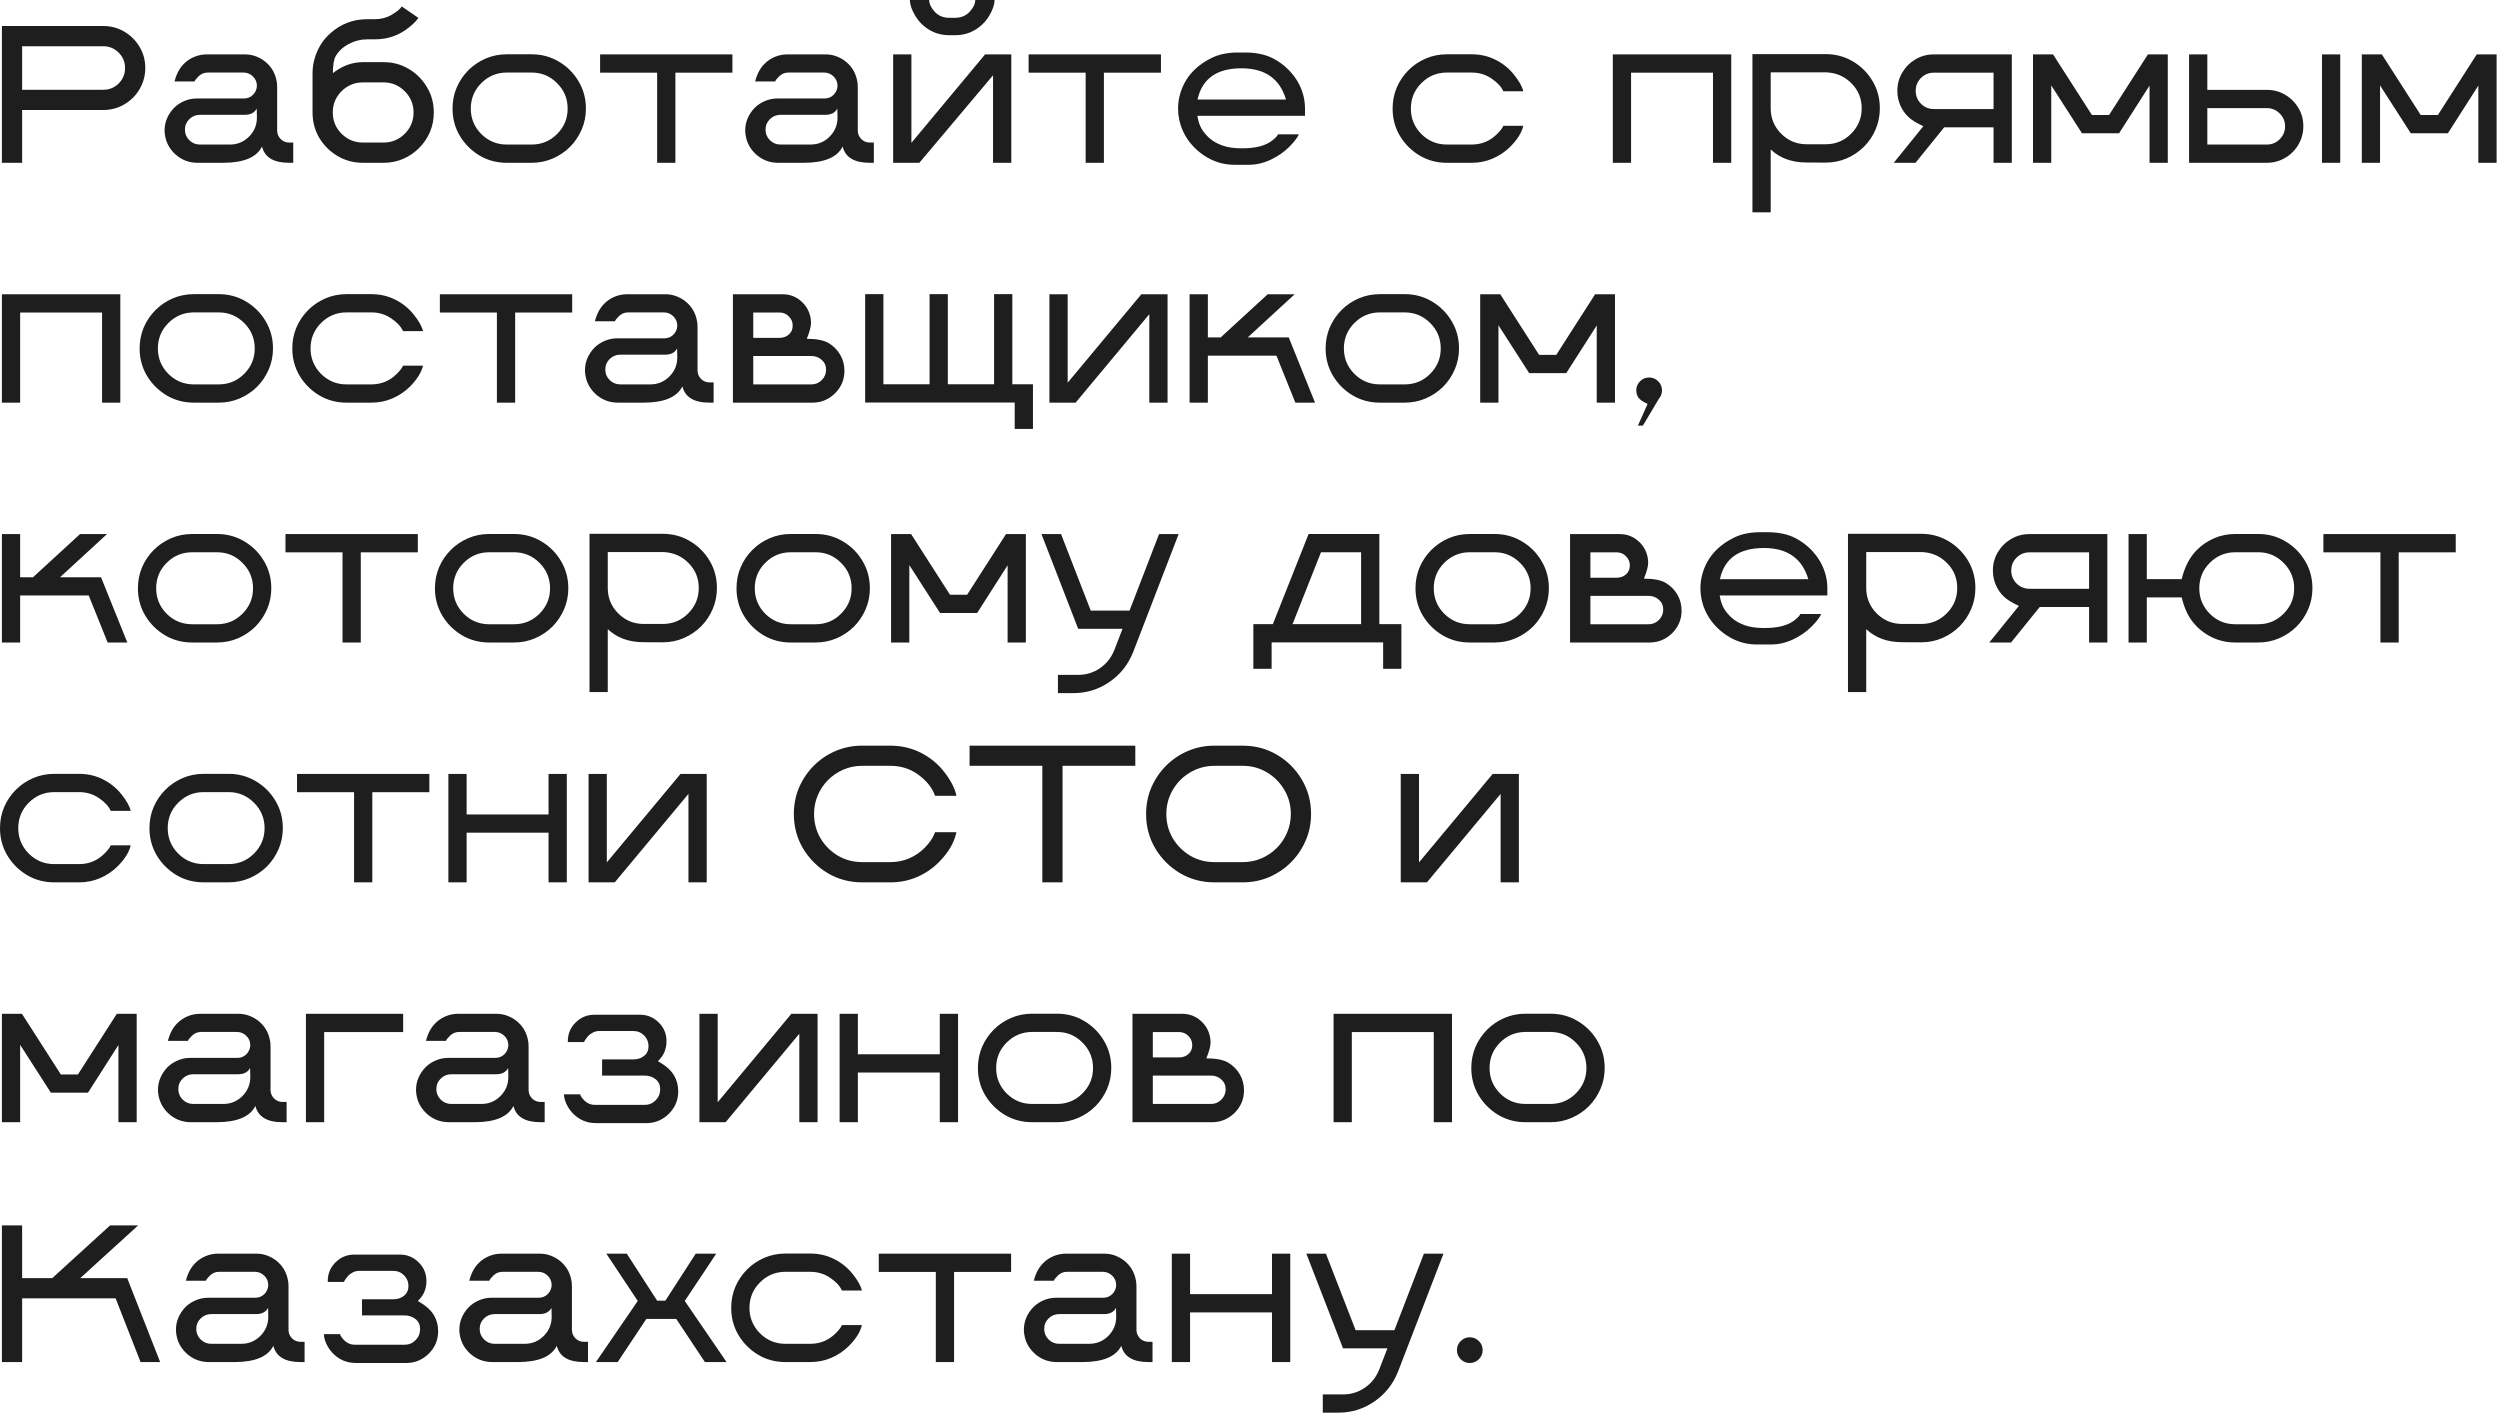 <?xml version="1.0" encoding="UTF-8"?> <svg xmlns="http://www.w3.org/2000/svg" width="542" height="307" viewBox="0 0 542 307" fill="none"><path d="M4.799 35.294H0.41V5.64H22.395C24.076 5.64 25.601 6.05 26.968 6.87C28.349 7.69 29.449 8.791 30.27 10.172C31.09 11.553 31.5 13.077 31.5 14.745C31.5 16.003 31.261 17.186 30.782 18.293C30.317 19.387 29.668 20.351 28.834 21.185C28 22.019 27.029 22.675 25.922 23.153C24.828 23.618 23.652 23.851 22.395 23.851H4.799V35.294ZM22.395 19.462C23.707 19.462 24.821 19.004 25.737 18.088C26.653 17.158 27.111 16.044 27.111 14.745C27.111 13.446 26.653 12.339 25.737 11.423C24.821 10.493 23.707 10.028 22.395 10.028H4.799V19.462H22.395ZM63.574 35.294H62.672C59.336 35.294 57.381 34.118 56.807 31.767C55.645 34.105 52.855 35.28 48.44 35.294H42.841C40.927 35.294 39.279 34.645 37.898 33.346C36.518 32.033 35.779 30.406 35.684 28.465V28.301C35.684 26.469 36.367 24.828 37.734 23.379C38.377 22.75 39.122 22.258 39.97 21.902C40.817 21.533 41.72 21.349 42.677 21.349H52.89C53.655 21.349 54.305 21.089 54.838 20.569C55.371 20.036 55.658 19.394 55.699 18.642C55.699 17.821 55.412 17.131 54.838 16.57C54.264 16.01 53.58 15.729 52.787 15.729H45.035C44.256 15.729 43.586 16.01 43.025 16.57C42.478 17.117 42.205 17.48 42.205 17.657H37.837C38.247 16.044 38.924 14.773 39.867 13.843C40.496 13.2 41.234 12.701 42.082 12.346C42.943 11.977 43.852 11.792 44.81 11.792H53.115C54.072 11.792 54.968 11.977 55.802 12.346C56.649 12.701 57.395 13.2 58.037 13.843C58.98 14.773 59.602 15.907 59.903 17.247C60.026 17.726 60.088 18.231 60.088 18.765V28.28C60.088 29.005 60.341 29.627 60.847 30.146C61.352 30.652 61.968 30.905 62.692 30.905H63.574V35.294ZM49.855 31.336C51.468 31.336 52.842 30.769 53.977 29.634C55.125 28.485 55.699 27.105 55.699 25.491L55.658 23.543C55.18 24.432 54.332 24.883 53.115 24.896H43.312C42.438 24.896 41.679 25.211 41.036 25.84C40.407 26.455 40.093 27.214 40.093 28.116C40.093 29.005 40.407 29.764 41.036 30.393C41.679 31.021 42.438 31.336 43.312 31.336H49.855ZM83.159 35.294H78.668C76.658 35.294 74.826 34.802 73.172 33.817C71.518 32.833 70.198 31.52 69.214 29.88C68.243 28.226 67.758 26.394 67.758 24.384V15.914C67.758 14.848 67.894 13.822 68.168 12.838C68.824 10.5 70.007 8.6 71.716 7.137C72.769 6.193 73.958 5.462 75.284 4.942C76.624 4.423 78.046 4.163 79.55 4.163H81.272C82.612 4.163 83.829 3.842 84.923 3.199C86.03 2.557 86.755 1.955 87.097 1.395L90.706 3.876C90.351 4.437 89.728 5.079 88.84 5.804C86.666 7.622 84.144 8.531 81.272 8.531H79.55C78.183 8.531 76.87 8.866 75.612 9.536C74.368 10.192 73.425 11.067 72.782 12.161C72.372 12.886 72.167 14.116 72.167 15.852C74.19 14.267 76.364 13.474 78.689 13.474H83.159C85.155 13.474 86.981 13.966 88.635 14.95C90.289 15.935 91.602 17.254 92.572 18.908C93.557 20.549 94.049 22.374 94.049 24.384C94.049 25.888 93.769 27.303 93.208 28.629C92.647 29.941 91.861 31.097 90.85 32.095C89.865 33.093 88.71 33.879 87.384 34.453C86.071 35.014 84.663 35.294 83.159 35.294ZM83.139 30.905C84.943 30.905 86.481 30.27 87.753 28.998C89.024 27.727 89.66 26.189 89.66 24.384C89.66 22.593 89.024 21.061 87.753 19.79C86.481 18.505 84.943 17.862 83.139 17.862H78.689C76.884 17.862 75.339 18.498 74.054 19.77C72.782 21.041 72.147 22.579 72.147 24.384C72.147 26.189 72.782 27.727 74.054 28.998C75.325 30.27 76.87 30.905 78.689 30.905H83.139ZM115.254 35.294H109.86C107.7 35.294 105.731 34.768 103.954 33.715C102.177 32.648 100.755 31.227 99.689 29.449C98.636 27.672 98.109 25.703 98.109 23.543C98.109 21.916 98.41 20.392 99.012 18.97C99.627 17.548 100.475 16.297 101.555 15.217C102.621 14.15 103.865 13.31 105.287 12.694C106.709 12.079 108.233 11.771 109.86 11.771H115.254C117.428 11.771 119.403 12.305 121.181 13.371C122.958 14.424 124.373 15.839 125.426 17.616C126.492 19.394 127.025 21.369 127.025 23.543C127.025 25.156 126.718 26.674 126.103 28.096C125.487 29.518 124.646 30.769 123.58 31.849C122.5 32.915 121.249 33.756 119.827 34.371C118.405 34.986 116.881 35.294 115.254 35.294ZM115.254 31.336C117.414 31.336 119.253 30.577 120.771 29.06C122.302 27.528 123.067 25.689 123.067 23.543C123.067 21.383 122.302 19.544 120.771 18.026C119.253 16.495 117.414 15.729 115.254 15.729H109.86C107.714 15.729 105.875 16.495 104.344 18.026C102.826 19.544 102.067 21.383 102.067 23.543C102.067 25.689 102.826 27.528 104.344 29.06C105.875 30.577 107.714 31.336 109.86 31.336H115.254ZM146.426 35.294H142.468V15.75H130.102V11.792H158.792V15.75H146.426V35.294ZM189.451 35.294H188.549C185.213 35.294 183.258 34.118 182.684 31.767C181.521 34.105 178.732 35.28 174.316 35.294H168.718C166.804 35.294 165.156 34.645 163.775 33.346C162.395 32.033 161.656 30.406 161.561 28.465V28.301C161.561 26.469 162.244 24.828 163.611 23.379C164.254 22.75 164.999 22.258 165.847 21.902C166.694 21.533 167.597 21.349 168.554 21.349H178.767C179.532 21.349 180.182 21.089 180.715 20.569C181.248 20.036 181.535 19.394 181.576 18.642C181.576 17.821 181.289 17.131 180.715 16.57C180.141 16.01 179.457 15.729 178.664 15.729H170.912C170.133 15.729 169.463 16.01 168.902 16.57C168.355 17.117 168.082 17.48 168.082 17.657H163.714C164.124 16.044 164.801 14.773 165.744 13.843C166.373 13.2 167.111 12.701 167.959 12.346C168.82 11.977 169.729 11.792 170.687 11.792H178.992C179.949 11.792 180.845 11.977 181.679 12.346C182.526 12.701 183.271 13.2 183.914 13.843C184.857 14.773 185.479 15.907 185.78 17.247C185.903 17.726 185.965 18.231 185.965 18.765V28.28C185.965 29.005 186.218 29.627 186.724 30.146C187.229 30.652 187.845 30.905 188.569 30.905H189.451V35.294ZM175.731 31.336C177.345 31.336 178.719 30.769 179.854 29.634C181.002 28.485 181.576 27.105 181.576 25.491L181.535 23.543C181.057 24.432 180.209 24.883 178.992 24.896H169.189C168.314 24.896 167.556 25.211 166.913 25.84C166.284 26.455 165.97 27.214 165.97 28.116C165.97 29.005 166.284 29.764 166.913 30.393C167.556 31.021 168.314 31.336 169.189 31.336H175.731ZM219.249 35.294H215.291V16.324L199.315 35.294H193.635V11.792H197.593V30.967L213.568 11.792H219.249V35.294ZM207.108 7.629H205.775C204.203 7.629 202.774 7.246 201.489 6.48C200.204 5.715 199.179 4.689 198.413 3.404C197.647 2.119 197.265 0.984 197.265 0H201.448C201.448 0.82 201.845 1.668 202.638 2.543C203.444 3.418 204.49 3.855 205.775 3.855H207.108C208.38 3.855 209.419 3.418 210.226 2.543C211.032 1.668 211.436 0.82 211.436 0H215.619C215.619 0.984 215.236 2.119 214.471 3.404C213.705 4.689 212.68 5.715 211.395 6.48C210.109 7.246 208.681 7.629 207.108 7.629ZM239.326 35.294H235.368V15.75H223.002V11.792H251.692V15.75H239.326V35.294ZM270.744 35.725H267.586C265.686 35.725 263.888 35.28 262.192 34.392C260.497 33.489 259.068 32.293 257.906 30.803C256.758 29.299 255.999 27.638 255.63 25.819C255.479 25.081 255.404 24.322 255.404 23.543C255.404 22.641 255.507 21.759 255.712 20.898C256.245 18.683 257.291 16.796 258.85 15.237C259.943 14.144 261.27 13.227 262.828 12.489C264.387 11.751 266.246 11.382 268.406 11.382H269.924C272.33 11.382 274.36 11.812 276.015 12.674C277.669 13.535 279.077 14.684 280.239 16.119C281.401 17.541 282.194 19.134 282.618 20.898C282.823 21.759 282.926 22.641 282.926 23.543V25.102H259.588C259.779 26.277 260.087 27.221 260.511 27.932C260.935 28.629 261.495 29.299 262.192 29.941C262.89 30.57 263.806 31.097 264.94 31.52C266.089 31.944 267.511 32.156 269.206 32.156C270.765 32.156 272.084 32.013 273.164 31.726C274.258 31.425 275.146 31.001 275.83 30.454C276.527 29.907 276.938 29.463 277.061 29.121H281.593C281.306 29.818 280.608 30.727 279.501 31.849C278.394 32.956 277.061 33.879 275.502 34.617C273.943 35.355 272.357 35.725 270.744 35.725ZM278.804 21.574C277.464 17.062 274.251 14.807 269.165 14.807C263.792 14.807 260.613 17.062 259.629 21.574H278.804ZM319.061 35.294H313.667C311.507 35.294 309.538 34.768 307.761 33.715C305.983 32.648 304.562 31.227 303.495 29.449C302.442 27.672 301.916 25.703 301.916 23.543C301.916 21.916 302.217 20.392 302.818 18.97C303.434 17.548 304.281 16.297 305.361 15.217C306.428 14.15 307.672 13.31 309.094 12.694C310.516 12.079 312.04 11.771 313.667 11.771H319.061C320.934 11.771 322.656 12.168 324.229 12.961C325.814 13.754 327.154 14.834 328.248 16.201C329.342 17.568 330.012 18.765 330.258 19.79H325.931C325.452 18.765 324.584 17.835 323.326 17.001C322.068 16.153 320.646 15.729 319.061 15.729H313.667C311.521 15.729 309.682 16.495 308.15 18.026C306.633 19.544 305.874 21.383 305.874 23.543C305.874 25.689 306.633 27.528 308.15 29.06C309.682 30.577 311.521 31.336 313.667 31.336H319.061C321.221 31.336 323.06 30.57 324.577 29.039C325.247 28.383 325.698 27.795 325.931 27.275H330.258C329.902 28.766 328.945 30.29 327.387 31.849C326.307 32.915 325.056 33.756 323.634 34.371C322.212 34.986 320.688 35.294 319.061 35.294ZM375.334 35.294H371.376V15.75H353.616V35.294H349.658V11.792H375.334V35.294ZM383.886 46.04H379.928V11.73H395.801C397.975 11.73 399.95 12.264 401.728 13.33C403.505 14.383 404.92 15.798 405.973 17.575C407.025 19.352 407.552 21.321 407.552 23.481C407.552 25.108 407.244 26.633 406.629 28.055C406.027 29.477 405.187 30.727 404.106 31.808C403.04 32.874 401.796 33.715 400.374 34.33C398.952 34.945 397.428 35.253 395.801 35.253L391.679 35.232C388.479 35.232 385.882 34.289 383.886 32.402V46.04ZM395.801 31.274C397.961 31.274 399.8 30.516 401.317 28.998C402.849 27.467 403.614 25.628 403.614 23.481C403.614 21.362 402.883 19.564 401.42 18.088C399.971 16.598 398.166 15.798 396.006 15.688H383.886V23.481C383.886 25.628 384.645 27.467 386.162 28.998C387.693 30.516 389.532 31.274 391.679 31.274H395.801ZM436.16 35.294H432.202V27.604H421.497L415.283 35.294H410.566L416.985 27.357C415.44 26.646 414.333 25.956 413.663 25.286C412.938 24.575 412.371 23.741 411.961 22.784C411.551 21.814 411.346 20.788 411.346 19.708C411.346 18.245 411.701 16.919 412.412 15.729C413.123 14.526 414.08 13.569 415.283 12.858C416.486 12.148 417.812 11.792 419.262 11.792H436.16V35.294ZM432.202 23.645V15.75H419.282C418.188 15.75 417.252 16.133 416.473 16.898C415.707 17.664 415.324 18.594 415.324 19.688C415.324 20.781 415.707 21.718 416.473 22.497C417.252 23.263 418.188 23.645 419.282 23.645H432.202ZM469.978 35.294H466.02V18.56L459.416 28.895H451.377L444.712 18.519V35.294H440.754V11.792H445.102L453.53 24.938H457.242L465.671 11.792H469.978V35.294ZM507.363 35.294H503.405V11.792H507.363V35.294ZM491.47 35.294H474.592V11.792H478.55V19.482H491.47C492.919 19.482 494.238 19.838 495.428 20.549C496.631 21.26 497.588 22.217 498.299 23.42C499.01 24.609 499.365 25.929 499.365 27.378C499.365 28.472 499.16 29.497 498.75 30.454C498.34 31.411 497.772 32.252 497.048 32.977C496.323 33.701 495.482 34.269 494.525 34.679C493.582 35.089 492.563 35.294 491.47 35.294ZM491.47 31.336C492.55 31.336 493.473 30.953 494.238 30.188C495.018 29.408 495.407 28.472 495.407 27.378C495.407 26.298 495.018 25.375 494.238 24.609C493.473 23.83 492.55 23.44 491.47 23.44H478.55V31.336H491.47ZM541.263 35.294H537.305V18.56L530.701 28.895H522.662L515.997 18.519V35.294H512.039V11.792H516.387L524.815 24.938H528.527L536.956 11.792H541.263V35.294ZM26.086 87.294H22.128V67.75H4.368V87.294H0.41V63.792H26.086V87.294ZM47.414 87.294H42.02C39.86 87.294 37.892 86.768 36.114 85.715C34.337 84.648 32.915 83.227 31.849 81.449C30.796 79.672 30.27 77.703 30.27 75.543C30.27 73.916 30.57 72.392 31.172 70.97C31.787 69.548 32.635 68.297 33.715 67.217C34.781 66.15 36.025 65.31 37.447 64.694C38.869 64.079 40.394 63.772 42.02 63.772H47.414C49.588 63.772 51.563 64.305 53.341 65.371C55.118 66.424 56.533 67.839 57.586 69.616C58.652 71.394 59.185 73.369 59.185 75.543C59.185 77.156 58.878 78.674 58.263 80.096C57.648 81.518 56.807 82.769 55.74 83.849C54.66 84.915 53.409 85.756 51.987 86.371C50.565 86.986 49.041 87.294 47.414 87.294ZM47.414 83.336C49.574 83.336 51.413 82.577 52.931 81.06C54.462 79.528 55.227 77.689 55.227 75.543C55.227 73.383 54.462 71.544 52.931 70.026C51.413 68.495 49.574 67.73 47.414 67.73H42.02C39.874 67.73 38.035 68.495 36.504 70.026C34.986 71.544 34.227 73.383 34.227 75.543C34.227 77.689 34.986 79.528 36.504 81.06C38.035 82.577 39.874 83.336 42.02 83.336H47.414ZM80.514 87.294H75.12C72.96 87.294 70.991 86.768 69.214 85.715C67.436 84.648 66.015 83.227 64.948 81.449C63.895 79.672 63.369 77.703 63.369 75.543C63.369 73.916 63.67 72.392 64.272 70.97C64.887 69.548 65.734 68.297 66.814 67.217C67.881 66.15 69.125 65.31 70.547 64.694C71.969 64.079 73.493 63.772 75.12 63.772H80.514C82.387 63.772 84.109 64.168 85.682 64.961C87.268 65.754 88.607 66.834 89.701 68.201C90.795 69.568 91.465 70.765 91.711 71.79H87.384C86.905 70.765 86.037 69.835 84.779 69.001C83.522 68.153 82.1 67.73 80.514 67.73H75.12C72.974 67.73 71.135 68.495 69.603 70.026C68.086 71.544 67.327 73.383 67.327 75.543C67.327 77.689 68.086 79.528 69.603 81.06C71.135 82.577 72.974 83.336 75.12 83.336H80.514C82.674 83.336 84.513 82.57 86.03 81.039C86.7 80.383 87.151 79.795 87.384 79.275H91.711C91.356 80.766 90.398 82.29 88.84 83.849C87.76 84.915 86.509 85.756 85.087 86.371C83.665 86.986 82.141 87.294 80.514 87.294ZM111.686 87.294H107.728V67.75H95.361V63.792H124.052V67.75H111.686V87.294ZM154.711 87.294H153.809C150.473 87.294 148.518 86.118 147.943 83.767C146.781 86.105 143.992 87.28 139.576 87.294H133.978C132.063 87.294 130.416 86.644 129.035 85.346C127.654 84.033 126.916 82.406 126.82 80.465V80.301C126.82 78.469 127.504 76.828 128.871 75.379C129.514 74.75 130.259 74.258 131.106 73.902C131.954 73.533 132.856 73.349 133.813 73.349H144.026C144.792 73.349 145.441 73.089 145.975 72.569C146.508 72.036 146.795 71.394 146.836 70.642C146.836 69.821 146.549 69.131 145.975 68.57C145.4 68.01 144.717 67.73 143.924 67.73H136.172C135.393 67.73 134.723 68.01 134.162 68.57C133.615 69.117 133.342 69.48 133.342 69.657H128.974C129.384 68.044 130.061 66.772 131.004 65.843C131.633 65.2 132.371 64.701 133.219 64.346C134.08 63.977 134.989 63.792 135.946 63.792H144.252C145.209 63.792 146.104 63.977 146.938 64.346C147.786 64.701 148.531 65.2 149.174 65.843C150.117 66.772 150.739 67.907 151.04 69.247C151.163 69.726 151.225 70.231 151.225 70.765V80.28C151.225 81.005 151.478 81.627 151.983 82.147C152.489 82.652 153.104 82.905 153.829 82.905H154.711V87.294ZM140.991 83.336C142.604 83.336 143.979 82.769 145.113 81.634C146.262 80.485 146.836 79.105 146.836 77.491L146.795 75.543C146.316 76.432 145.469 76.883 144.252 76.897H134.449C133.574 76.897 132.815 77.211 132.173 77.84C131.544 78.455 131.229 79.214 131.229 80.116C131.229 81.005 131.544 81.764 132.173 82.393C132.815 83.022 133.574 83.336 134.449 83.336H140.991ZM176.162 87.294H158.895V63.792H169.641C171.213 63.792 172.566 64.298 173.701 65.31C174.85 66.321 175.54 67.606 175.772 69.165C175.813 69.425 175.834 69.691 175.834 69.965C175.834 70.772 175.526 71.934 174.911 73.451C177.044 73.451 178.63 73.766 179.669 74.394C180.708 75.01 181.535 75.844 182.15 76.897C182.766 77.936 183.073 79.098 183.073 80.383C183.073 82.283 182.396 83.91 181.043 85.264C180.414 85.893 179.683 86.392 178.849 86.761C178.015 87.116 177.119 87.294 176.162 87.294ZM169.005 73.246C169.798 73.246 170.468 73.007 171.015 72.528C171.575 72.036 171.855 71.394 171.855 70.601C171.855 69.808 171.575 69.138 171.015 68.591C170.468 68.03 169.798 67.75 169.005 67.75H163.304V73.246H169.005ZM175.916 83.336C176.791 83.336 177.536 83.028 178.151 82.413C178.78 81.784 179.095 81.032 179.095 80.157C179.095 79.282 178.78 78.571 178.151 78.024C177.536 77.464 176.791 77.184 175.916 77.184H163.304V83.336H175.916ZM223.945 92.995H219.987V87.273H187.564V63.772H191.522V83.315H201.53V63.772H205.488V83.315H215.517V63.772H219.475V83.315H223.945V92.995ZM253.128 87.294H249.17V68.119L233.194 87.294H227.514V63.792H231.472V82.967L247.447 63.792H253.128V87.294ZM285.1 87.294H280.834L276.732 77.102H261.864V87.294H257.906V63.792H261.864V73.144H264.653L274.846 63.792H280.69L270.519 73.144H279.398L285.1 87.294ZM304.541 87.294H299.147C296.987 87.294 295.019 86.768 293.241 85.715C291.464 84.648 290.042 83.227 288.976 81.449C287.923 79.672 287.396 77.703 287.396 75.543C287.396 73.916 287.697 72.392 288.299 70.97C288.914 69.548 289.762 68.297 290.842 67.217C291.908 66.15 293.152 65.31 294.574 64.694C295.996 64.079 297.521 63.772 299.147 63.772H304.541C306.715 63.772 308.69 64.305 310.468 65.371C312.245 66.424 313.66 67.839 314.713 69.616C315.779 71.394 316.312 73.369 316.312 75.543C316.312 77.156 316.005 78.674 315.39 80.096C314.774 81.518 313.934 82.769 312.867 83.849C311.787 84.915 310.536 85.756 309.114 86.371C307.692 86.986 306.168 87.294 304.541 87.294ZM304.541 83.336C306.701 83.336 308.54 82.577 310.058 81.06C311.589 79.528 312.354 77.689 312.354 75.543C312.354 73.383 311.589 71.544 310.058 70.026C308.54 68.495 306.701 67.73 304.541 67.73H299.147C297.001 67.73 295.162 68.495 293.631 70.026C292.113 71.544 291.354 73.383 291.354 75.543C291.354 77.689 292.113 79.528 293.631 81.06C295.162 82.577 297.001 83.336 299.147 83.336H304.541ZM350.13 87.294H346.172V70.56L339.568 80.895H331.529L324.864 70.519V87.294H320.906V63.792H325.254L333.683 76.938H337.395L345.823 63.792H350.13V87.294ZM356.18 92.277H355.093L357.205 87.561C356.234 87.137 355.578 86.692 355.236 86.228C354.908 85.763 354.744 85.23 354.744 84.628C354.744 83.862 355.018 83.206 355.564 82.659C356.111 82.112 356.768 81.839 357.533 81.839C358.299 81.839 358.955 82.112 359.502 82.659C360.049 83.206 360.322 83.862 360.322 84.628C360.322 85.311 360.097 85.92 359.646 86.453L356.18 92.277ZM27.604 139.294H23.338L19.236 129.102H4.368V139.294H0.41V115.792H4.368V125.144H7.157L17.35 115.792H23.194L13.023 125.144H21.902L27.604 139.294ZM47.045 139.294H41.651C39.491 139.294 37.523 138.768 35.745 137.715C33.968 136.648 32.546 135.227 31.48 133.449C30.427 131.672 29.9 129.703 29.9 127.543C29.9 125.916 30.201 124.392 30.803 122.97C31.418 121.548 32.266 120.297 33.346 119.217C34.412 118.15 35.656 117.31 37.078 116.694C38.5 116.079 40.024 115.771 41.651 115.771H47.045C49.219 115.771 51.194 116.305 52.972 117.371C54.749 118.424 56.164 119.839 57.217 121.616C58.283 123.394 58.816 125.369 58.816 127.543C58.816 129.156 58.509 130.674 57.894 132.096C57.278 133.518 56.438 134.769 55.371 135.849C54.291 136.915 53.04 137.756 51.618 138.371C50.196 138.986 48.672 139.294 47.045 139.294ZM47.045 135.336C49.205 135.336 51.044 134.577 52.562 133.06C54.093 131.528 54.858 129.689 54.858 127.543C54.858 125.383 54.093 123.544 52.562 122.026C51.044 120.495 49.205 119.729 47.045 119.729H41.651C39.505 119.729 37.666 120.495 36.135 122.026C34.617 123.544 33.858 125.383 33.858 127.543C33.858 129.689 34.617 131.528 36.135 133.06C37.666 134.577 39.505 135.336 41.651 135.336H47.045ZM78.217 139.294H74.259V119.75H61.893V115.792H90.583V119.75H78.217V139.294ZM111.439 139.294H106.046C103.886 139.294 101.917 138.768 100.14 137.715C98.362 136.648 96.94 135.227 95.874 133.449C94.821 131.672 94.295 129.703 94.295 127.543C94.295 125.916 94.596 124.392 95.197 122.97C95.812 121.548 96.66 120.297 97.74 119.217C98.807 118.15 100.051 117.31 101.473 116.694C102.895 116.079 104.419 115.771 106.046 115.771H111.439C113.613 115.771 115.589 116.305 117.366 117.371C119.144 118.424 120.559 119.839 121.611 121.616C122.678 123.394 123.211 125.369 123.211 127.543C123.211 129.156 122.903 130.674 122.288 132.096C121.673 133.518 120.832 134.769 119.766 135.849C118.686 136.915 117.435 137.756 116.013 138.371C114.591 138.986 113.066 139.294 111.439 139.294ZM111.439 135.336C113.6 135.336 115.438 134.577 116.956 133.06C118.487 131.528 119.253 129.689 119.253 127.543C119.253 125.383 118.487 123.544 116.956 122.026C115.438 120.495 113.6 119.729 111.439 119.729H106.046C103.899 119.729 102.061 120.495 100.529 122.026C99.012 123.544 98.253 125.383 98.253 127.543C98.253 129.689 99.012 131.528 100.529 133.06C102.061 134.577 103.899 135.336 106.046 135.336H111.439ZM131.763 150.04H127.805V115.73H143.678C145.852 115.73 147.827 116.264 149.604 117.33C151.382 118.383 152.797 119.798 153.85 121.575C154.902 123.353 155.429 125.321 155.429 127.481C155.429 129.108 155.121 130.633 154.506 132.055C153.904 133.477 153.063 134.728 151.983 135.808C150.917 136.874 149.673 137.715 148.251 138.33C146.829 138.945 145.305 139.253 143.678 139.253L139.556 139.232C136.356 139.232 133.759 138.289 131.763 136.402V150.04ZM143.678 135.274C145.838 135.274 147.677 134.516 149.194 132.998C150.726 131.467 151.491 129.628 151.491 127.481C151.491 125.362 150.76 123.564 149.297 122.088C147.848 120.598 146.043 119.798 143.883 119.688H131.763V127.481C131.763 129.628 132.521 131.467 134.039 132.998C135.57 134.516 137.409 135.274 139.556 135.274H143.678ZM176.818 139.294H171.425C169.265 139.294 167.296 138.768 165.519 137.715C163.741 136.648 162.319 135.227 161.253 133.449C160.2 131.672 159.674 129.703 159.674 127.543C159.674 125.916 159.975 124.392 160.576 122.97C161.191 121.548 162.039 120.297 163.119 119.217C164.186 118.15 165.43 117.31 166.852 116.694C168.273 116.079 169.798 115.771 171.425 115.771H176.818C178.992 115.771 180.968 116.305 182.745 117.371C184.522 118.424 185.938 119.839 186.99 121.616C188.057 123.394 188.59 125.369 188.59 127.543C188.59 129.156 188.282 130.674 187.667 132.096C187.052 133.518 186.211 134.769 185.145 135.849C184.064 136.915 182.813 137.756 181.392 138.371C179.97 138.986 178.445 139.294 176.818 139.294ZM176.818 135.336C178.979 135.336 180.817 134.577 182.335 133.06C183.866 131.528 184.632 129.689 184.632 127.543C184.632 125.383 183.866 123.544 182.335 122.026C180.817 120.495 178.979 119.729 176.818 119.729H171.425C169.278 119.729 167.439 120.495 165.908 122.026C164.391 123.544 163.632 125.383 163.632 127.543C163.632 129.689 164.391 131.528 165.908 133.06C167.439 134.577 169.278 135.336 171.425 135.336H176.818ZM222.407 139.294H218.449V122.56L211.846 132.896H203.807L197.142 122.519V139.294H193.184V115.792H197.531L205.96 128.938H209.672L218.101 115.792H222.407V139.294ZM232.723 150.266H229.359V146.308H233.769C235.505 146.308 237.077 145.822 238.485 144.852C239.894 143.881 240.926 142.575 241.582 140.935L243.366 136.32H233.748L225.791 115.792H230.036L236.476 132.383H244.884L251.282 115.792H255.527L245.663 141.386C244.583 144.093 242.874 146.246 240.536 147.846C238.198 149.459 235.594 150.266 232.723 150.266ZM303.823 144.995H299.865V139.273H275.687V144.995H271.729V135.315H275.953L283.705 115.771H299.045V135.315H303.823V144.995ZM295.087 135.315V119.729H286.392L280.219 135.315H295.087ZM324.023 139.294H318.63C316.47 139.294 314.501 138.768 312.724 137.715C310.946 136.648 309.524 135.227 308.458 133.449C307.405 131.672 306.879 129.703 306.879 127.543C306.879 125.916 307.18 124.392 307.781 122.97C308.396 121.548 309.244 120.297 310.324 119.217C311.391 118.15 312.635 117.31 314.057 116.694C315.479 116.079 317.003 115.771 318.63 115.771H324.023C326.197 115.771 328.173 116.305 329.95 117.371C331.728 118.424 333.143 119.839 334.195 121.616C335.262 123.394 335.795 125.369 335.795 127.543C335.795 129.156 335.487 130.674 334.872 132.096C334.257 133.518 333.416 134.769 332.35 135.849C331.27 136.915 330.019 137.756 328.597 138.371C327.175 138.986 325.65 139.294 324.023 139.294ZM324.023 135.336C326.184 135.336 328.022 134.577 329.54 133.06C331.071 131.528 331.837 129.689 331.837 127.543C331.837 125.383 331.071 123.544 329.54 122.026C328.022 120.495 326.184 119.729 324.023 119.729H318.63C316.483 119.729 314.645 120.495 313.113 122.026C311.596 123.544 310.837 125.383 310.837 127.543C310.837 129.689 311.596 131.528 313.113 133.06C314.645 134.577 316.483 135.336 318.63 135.336H324.023ZM357.656 139.294H340.389V115.792H351.135C352.707 115.792 354.061 116.298 355.195 117.31C356.344 118.321 357.034 119.606 357.267 121.165C357.308 121.425 357.328 121.691 357.328 121.965C357.328 122.771 357.021 123.934 356.405 125.451C358.538 125.451 360.124 125.766 361.163 126.395C362.202 127.01 363.029 127.844 363.645 128.896C364.26 129.936 364.567 131.098 364.567 132.383C364.567 134.283 363.891 135.91 362.537 137.264C361.908 137.893 361.177 138.392 360.343 138.761C359.509 139.116 358.613 139.294 357.656 139.294ZM350.499 125.246C351.292 125.246 351.962 125.007 352.509 124.528C353.069 124.036 353.35 123.394 353.35 122.601C353.35 121.808 353.069 121.138 352.509 120.591C351.962 120.03 351.292 119.75 350.499 119.75H344.798V125.246H350.499ZM357.41 135.336C358.285 135.336 359.03 135.028 359.646 134.413C360.274 133.784 360.589 133.032 360.589 132.157C360.589 131.282 360.274 130.571 359.646 130.024C359.03 129.464 358.285 129.184 357.41 129.184H344.798V135.336H357.41ZM383.988 139.725H380.83C378.93 139.725 377.132 139.28 375.437 138.392C373.741 137.489 372.312 136.293 371.15 134.803C370.002 133.299 369.243 131.638 368.874 129.819C368.724 129.081 368.648 128.322 368.648 127.543C368.648 126.641 368.751 125.759 368.956 124.897C369.489 122.683 370.535 120.796 372.094 119.237C373.188 118.144 374.514 117.228 376.072 116.489C377.631 115.751 379.49 115.382 381.65 115.382H383.168C385.574 115.382 387.604 115.812 389.259 116.674C390.913 117.535 392.321 118.684 393.483 120.119C394.646 121.541 395.438 123.134 395.862 124.897C396.067 125.759 396.17 126.641 396.17 127.543V129.102H372.832C373.023 130.277 373.331 131.221 373.755 131.932C374.179 132.629 374.739 133.299 375.437 133.941C376.134 134.57 377.05 135.097 378.185 135.521C379.333 135.944 380.755 136.156 382.45 136.156C384.009 136.156 385.328 136.013 386.408 135.726C387.502 135.425 388.391 135.001 389.074 134.454C389.771 133.907 390.182 133.463 390.305 133.121H394.837C394.55 133.818 393.853 134.728 392.745 135.849C391.638 136.956 390.305 137.879 388.746 138.617C387.188 139.355 385.602 139.725 383.988 139.725ZM392.048 125.574C390.708 121.062 387.495 118.807 382.409 118.807C377.036 118.807 373.857 121.062 372.873 125.574H392.048ZM404.599 150.04H400.641V115.73H416.514C418.688 115.73 420.663 116.264 422.44 117.33C424.218 118.383 425.633 119.798 426.686 121.575C427.738 123.353 428.265 125.321 428.265 127.481C428.265 129.108 427.957 130.633 427.342 132.055C426.74 133.477 425.899 134.728 424.819 135.808C423.753 136.874 422.509 137.715 421.087 138.33C419.665 138.945 418.141 139.253 416.514 139.253L412.392 139.232C409.192 139.232 406.595 138.289 404.599 136.402V150.04ZM416.514 135.274C418.674 135.274 420.513 134.516 422.03 132.998C423.562 131.467 424.327 129.628 424.327 127.481C424.327 125.362 423.596 123.564 422.133 122.088C420.684 120.598 418.879 119.798 416.719 119.688H404.599V127.481C404.599 129.628 405.357 131.467 406.875 132.998C408.406 134.516 410.245 135.274 412.392 135.274H416.514ZM456.873 139.294H452.915V131.604H442.21L435.996 139.294H431.279L437.698 131.357C436.153 130.646 435.046 129.956 434.376 129.286C433.651 128.575 433.084 127.741 432.674 126.784C432.264 125.813 432.059 124.788 432.059 123.708C432.059 122.245 432.414 120.919 433.125 119.729C433.836 118.526 434.793 117.569 435.996 116.858C437.199 116.147 438.525 115.792 439.975 115.792H456.873V139.294ZM452.915 127.646V119.75H439.995C438.901 119.75 437.965 120.133 437.186 120.898C436.42 121.664 436.037 122.594 436.037 123.688C436.037 124.781 436.42 125.718 437.186 126.497C437.965 127.263 438.901 127.646 439.995 127.646H452.915ZM489.583 139.294H484.6C482.74 139.294 481.018 138.897 479.432 138.104C477.846 137.312 476.506 136.231 475.412 134.864C474.318 133.497 473.512 131.713 472.992 129.512H465.425V139.294H461.467V115.792H465.425V125.554H472.992C473.635 122.888 474.735 120.775 476.294 119.217C477.36 118.15 478.604 117.31 480.026 116.694C481.448 116.079 482.973 115.771 484.6 115.771H489.583C491.743 115.771 493.712 116.305 495.489 117.371C497.267 118.424 498.682 119.839 499.734 121.616C500.801 123.394 501.334 125.369 501.334 127.543C501.334 129.156 501.026 130.674 500.411 132.096C499.796 133.518 498.955 134.769 497.889 135.849C496.809 136.915 495.558 137.756 494.136 138.371C492.714 138.986 491.196 139.294 489.583 139.294ZM489.583 135.336C491.729 135.336 493.562 134.577 495.079 133.06C496.61 131.528 497.376 129.689 497.376 127.543C497.376 125.383 496.61 123.544 495.079 122.026C493.562 120.495 491.729 119.729 489.583 119.729H484.6C482.453 119.729 480.614 120.495 479.083 122.026C477.565 123.544 476.807 125.383 476.807 127.543C476.807 129.689 477.565 131.528 479.083 133.06C480.601 134.577 482.439 135.336 484.6 135.336H489.583ZM520.037 139.294H516.079V119.75H503.713V115.792H532.403V119.75H520.037V139.294ZM17.145 191.294H11.751C9.591 191.294 7.622 190.768 5.845 189.715C4.067 188.648 2.646 187.227 1.579 185.449C0.526 183.672 0 181.703 0 179.543C0 177.916 0.301 176.392 0.902 174.97C1.518 173.548 2.365 172.297 3.445 171.217C4.512 170.15 5.756 169.31 7.178 168.694C8.6 168.079 10.124 167.771 11.751 167.771H17.145C19.018 167.771 20.74 168.168 22.312 168.961C23.898 169.754 25.238 170.834 26.332 172.201C27.426 173.568 28.096 174.765 28.342 175.79H24.015C23.536 174.765 22.668 173.835 21.41 173.001C20.152 172.153 18.73 171.729 17.145 171.729H11.751C9.604 171.729 7.766 172.495 6.234 174.026C4.717 175.544 3.958 177.383 3.958 179.543C3.958 181.689 4.717 183.528 6.234 185.06C7.766 186.577 9.604 187.336 11.751 187.336H17.145C19.305 187.336 21.144 186.57 22.661 185.039C23.331 184.383 23.782 183.795 24.015 183.275H28.342C27.986 184.766 27.029 186.29 25.471 187.849C24.391 188.915 23.14 189.756 21.718 190.371C20.296 190.986 18.771 191.294 17.145 191.294ZM49.547 191.294H44.153C41.993 191.294 40.024 190.768 38.247 189.715C36.47 188.648 35.048 187.227 33.981 185.449C32.929 183.672 32.402 181.703 32.402 179.543C32.402 177.916 32.703 176.392 33.305 174.97C33.92 173.548 34.768 172.297 35.848 171.217C36.914 170.15 38.158 169.31 39.58 168.694C41.002 168.079 42.526 167.771 44.153 167.771H49.547C51.721 167.771 53.696 168.305 55.474 169.371C57.251 170.424 58.666 171.839 59.719 173.616C60.785 175.394 61.318 177.369 61.318 179.543C61.318 181.156 61.011 182.674 60.395 184.096C59.78 185.518 58.94 186.769 57.873 187.849C56.793 188.915 55.542 189.756 54.12 190.371C52.698 190.986 51.174 191.294 49.547 191.294ZM49.547 187.336C51.707 187.336 53.546 186.577 55.063 185.06C56.595 183.528 57.36 181.689 57.36 179.543C57.36 177.383 56.595 175.544 55.063 174.026C53.546 172.495 51.707 171.729 49.547 171.729H44.153C42.007 171.729 40.168 172.495 38.637 174.026C37.119 175.544 36.36 177.383 36.36 179.543C36.36 181.689 37.119 183.528 38.637 185.06C40.168 186.577 42.007 187.336 44.153 187.336H49.547ZM80.719 191.294H76.761V171.75H64.394V167.792H93.085V171.75H80.719V191.294ZM122.883 191.294H118.925V180.527H101.165V191.294H97.207V167.792H101.165V176.569H118.925V167.792H122.883V191.294ZM153.214 191.294H149.256V172.119L133.28 191.294H127.6V167.792H131.558V186.967L147.533 167.792H153.214V191.294ZM193.04 191.294H186.908C184.188 191.294 181.706 190.631 179.464 189.305C177.222 187.965 175.431 186.174 174.091 183.932C172.765 181.689 172.102 179.201 172.102 176.467C172.102 174.416 172.484 172.495 173.25 170.704C174.029 168.913 175.096 167.341 176.449 165.987C177.803 164.634 179.375 163.574 181.166 162.809C182.957 162.043 184.871 161.66 186.908 161.66H193.04C195.433 161.66 197.647 162.18 199.685 163.219C201.722 164.258 203.424 165.673 204.791 167.464C206.172 169.255 207.026 170.943 207.354 172.529H202.72C202.118 170.82 200.929 169.31 199.151 167.997C197.374 166.685 195.337 166.028 193.04 166.028H186.908C185.473 166.028 184.119 166.302 182.848 166.849C181.59 167.396 180.489 168.141 179.546 169.084C178.589 170.041 177.837 171.155 177.29 172.427C176.757 173.685 176.49 175.031 176.49 176.467C176.49 178.395 176.955 180.151 177.885 181.737C178.828 183.31 180.086 184.567 181.658 185.511C183.244 186.44 184.994 186.905 186.908 186.905H193.04C194.476 186.905 195.822 186.639 197.08 186.105C198.352 185.559 199.466 184.807 200.423 183.85C201.558 182.715 202.323 181.573 202.72 180.425H207.354C206.876 182.694 205.598 184.868 203.52 186.946C202.166 188.3 200.594 189.366 198.803 190.146C197.012 190.911 195.091 191.294 193.04 191.294ZM230.364 191.294H225.976V166.028H210.205V161.66H246.135V166.028H230.364V191.294ZM269.411 191.294H263.279C260.559 191.294 258.077 190.631 255.835 189.305C253.593 187.965 251.802 186.174 250.462 183.932C249.136 181.689 248.473 179.201 248.473 176.467C248.473 174.416 248.855 172.495 249.621 170.704C250.4 168.913 251.467 167.341 252.82 165.987C254.174 164.634 255.746 163.574 257.537 162.809C259.328 162.043 261.242 161.66 263.279 161.66H269.411C272.146 161.66 274.634 162.323 276.876 163.649C279.118 164.976 280.902 166.76 282.229 169.002C283.568 171.244 284.238 173.732 284.238 176.467C284.238 178.518 283.849 180.438 283.069 182.229C282.304 184.021 281.244 185.593 279.891 186.946C278.537 188.3 276.965 189.366 275.174 190.146C273.383 190.911 271.462 191.294 269.411 191.294ZM269.411 186.905C270.847 186.905 272.193 186.639 273.451 186.105C274.723 185.559 275.837 184.807 276.794 183.85C277.751 182.893 278.496 181.785 279.029 180.527C279.576 179.256 279.85 177.902 279.85 176.467C279.85 174.553 279.378 172.81 278.435 171.237C277.505 169.651 276.247 168.387 274.661 167.443C273.075 166.5 271.325 166.028 269.411 166.028H263.279C261.844 166.028 260.49 166.302 259.219 166.849C257.961 167.396 256.86 168.141 255.917 169.084C254.96 170.041 254.208 171.155 253.661 172.427C253.128 173.685 252.861 175.031 252.861 176.467C252.861 178.395 253.326 180.151 254.256 181.737C255.199 183.31 256.457 184.567 258.029 185.511C259.615 186.44 261.365 186.905 263.279 186.905H269.411ZM329.294 191.294H325.336V172.119L309.36 191.294H303.68V167.792H307.638V186.967L323.613 167.792H329.294V191.294ZM29.634 243.294H25.676V226.56L19.072 236.896H11.033L4.368 226.519V243.294H0.41V219.792H4.758L13.187 232.938H16.898L25.327 219.792H29.634V243.294ZM62.139 243.294H61.236C57.9 243.294 55.945 242.118 55.371 239.767C54.209 242.104 51.42 243.28 47.004 243.294H41.405C39.491 243.294 37.844 242.645 36.463 241.346C35.082 240.033 34.344 238.406 34.248 236.465V236.301C34.248 234.469 34.932 232.828 36.299 231.379C36.941 230.75 37.687 230.258 38.534 229.902C39.382 229.533 40.284 229.349 41.241 229.349H51.454C52.22 229.349 52.869 229.089 53.402 228.569C53.935 228.036 54.223 227.394 54.264 226.642C54.264 225.821 53.977 225.131 53.402 224.57C52.828 224.01 52.145 223.729 51.352 223.729H43.6C42.82 223.729 42.15 224.01 41.59 224.57C41.043 225.117 40.77 225.479 40.77 225.657H36.401C36.812 224.044 37.488 222.772 38.432 221.843C39.06 221.2 39.799 220.701 40.647 220.346C41.508 219.977 42.417 219.792 43.374 219.792H51.68C52.637 219.792 53.532 219.977 54.366 220.346C55.214 220.701 55.959 221.2 56.602 221.843C57.545 222.772 58.167 223.907 58.468 225.247C58.591 225.726 58.652 226.231 58.652 226.765V236.28C58.652 237.005 58.905 237.627 59.411 238.146C59.917 238.652 60.532 238.905 61.257 238.905H62.139V243.294ZM48.419 239.336C50.032 239.336 51.406 238.769 52.541 237.634C53.69 236.485 54.264 235.104 54.264 233.491L54.223 231.543C53.744 232.432 52.897 232.883 51.68 232.896H41.877C41.002 232.896 40.243 233.211 39.601 233.84C38.972 234.455 38.657 235.214 38.657 236.116C38.657 237.005 38.972 237.764 39.601 238.393C40.243 239.021 41.002 239.336 41.877 239.336H48.419ZM70.28 243.294H66.322V219.792H87.404V223.75H70.28V243.294ZM118.084 243.294H117.182C113.846 243.294 111.891 242.118 111.316 239.767C110.154 242.104 107.365 243.28 102.949 243.294H97.351C95.436 243.294 93.789 242.645 92.408 241.346C91.027 240.033 90.289 238.406 90.193 236.465V236.301C90.193 234.469 90.877 232.828 92.244 231.379C92.887 230.75 93.632 230.258 94.48 229.902C95.327 229.533 96.23 229.349 97.186 229.349H107.399C108.165 229.349 108.814 229.089 109.348 228.569C109.881 228.036 110.168 227.394 110.209 226.642C110.209 225.821 109.922 225.131 109.348 224.57C108.773 224.01 108.09 223.729 107.297 223.729H99.545C98.766 223.729 98.096 224.01 97.535 224.57C96.988 225.117 96.715 225.479 96.715 225.657H92.347C92.757 224.044 93.434 222.772 94.377 221.843C95.006 221.2 95.744 220.701 96.592 220.346C97.453 219.977 98.362 219.792 99.319 219.792H107.625C108.582 219.792 109.478 219.977 110.312 220.346C111.159 220.701 111.904 221.2 112.547 221.843C113.49 222.772 114.112 223.907 114.413 225.247C114.536 225.726 114.598 226.231 114.598 226.765V236.28C114.598 237.005 114.851 237.627 115.356 238.146C115.862 238.652 116.478 238.905 117.202 238.905H118.084V243.294ZM104.364 239.336C105.978 239.336 107.352 238.769 108.486 237.634C109.635 236.485 110.209 235.104 110.209 233.491L110.168 231.543C109.689 232.432 108.842 232.883 107.625 232.896H97.822C96.947 232.896 96.189 233.211 95.546 233.84C94.917 234.455 94.603 235.214 94.603 236.116C94.603 237.005 94.917 237.764 95.546 238.393C96.189 239.021 96.947 239.336 97.822 239.336H104.364ZM140.13 243.499H129.179C127.907 243.499 126.745 243.191 125.692 242.576C124.653 241.947 123.819 241.113 123.19 240.074C122.575 239.021 122.268 238.078 122.268 237.244H125.795C125.795 237.531 126.103 237.989 126.718 238.618C127.347 239.233 128.099 239.541 128.974 239.541H139.74C140.684 239.541 141.483 239.213 142.14 238.557C142.796 237.887 143.124 237.087 143.124 236.157C143.124 235.214 142.789 234.482 142.119 233.963C141.463 233.443 140.67 233.184 139.74 233.184H130.532V229.677H137.32C138.236 229.677 139.009 229.424 139.638 228.918C140.28 228.412 140.602 227.708 140.602 226.806C140.602 225.903 140.28 225.131 139.638 224.488C139.009 223.846 138.236 223.524 137.32 223.524H129.917C129.425 223.524 128.967 223.634 128.543 223.853C128.133 224.071 127.791 224.317 127.518 224.591C126.93 225.315 126.636 225.76 126.636 225.924H123.108V225.719C123.108 224.133 123.669 222.786 124.79 221.679C125.911 220.558 127.265 219.997 128.851 219.997H138.756C140.342 219.997 141.695 220.558 142.816 221.679C143.938 222.786 144.498 224.133 144.498 225.719C144.498 227.469 143.876 228.911 142.632 230.046C144.3 231.003 145.448 232.008 146.077 233.061C146.72 234.113 147.041 235.289 147.041 236.588C147.041 238.488 146.364 240.115 145.011 241.469C144.382 242.098 143.65 242.597 142.816 242.966C141.982 243.321 141.087 243.499 140.13 243.499ZM177.249 243.294H173.291V224.119L157.315 243.294H151.635V219.792H155.593V238.967L171.568 219.792H177.249V243.294ZM207.703 243.294H203.745V232.527H185.985V243.294H182.027V219.792H185.985V228.569H203.745V219.792H207.703V243.294ZM229.154 243.294H223.761C221.601 243.294 219.632 242.768 217.854 241.715C216.077 240.648 214.655 239.227 213.589 237.449C212.536 235.672 212.01 233.703 212.01 231.543C212.01 229.916 212.311 228.392 212.912 226.97C213.527 225.548 214.375 224.297 215.455 223.217C216.521 222.15 217.766 221.31 219.188 220.694C220.609 220.079 222.134 219.771 223.761 219.771H229.154C231.328 219.771 233.304 220.305 235.081 221.371C236.858 222.424 238.273 223.839 239.326 225.616C240.393 227.394 240.926 229.369 240.926 231.543C240.926 233.156 240.618 234.674 240.003 236.096C239.388 237.518 238.547 238.769 237.48 239.849C236.4 240.915 235.149 241.756 233.728 242.371C232.306 242.986 230.781 243.294 229.154 243.294ZM229.154 239.336C231.314 239.336 233.153 238.577 234.671 237.06C236.202 235.528 236.968 233.689 236.968 231.543C236.968 229.383 236.202 227.544 234.671 226.026C233.153 224.495 231.314 223.729 229.154 223.729H223.761C221.614 223.729 219.775 224.495 218.244 226.026C216.727 227.544 215.968 229.383 215.968 231.543C215.968 233.689 216.727 235.528 218.244 237.06C219.775 238.577 221.614 239.336 223.761 239.336H229.154ZM262.787 243.294H245.52V219.792H256.266C257.838 219.792 259.191 220.298 260.326 221.31C261.475 222.321 262.165 223.606 262.397 225.165C262.438 225.425 262.459 225.691 262.459 225.965C262.459 226.771 262.151 227.934 261.536 229.451C263.669 229.451 265.255 229.766 266.294 230.395C267.333 231.01 268.16 231.844 268.775 232.896C269.391 233.936 269.698 235.098 269.698 236.383C269.698 238.283 269.021 239.91 267.668 241.264C267.039 241.893 266.308 242.392 265.474 242.761C264.64 243.116 263.744 243.294 262.787 243.294ZM255.63 229.246C256.423 229.246 257.093 229.007 257.64 228.528C258.2 228.036 258.48 227.394 258.48 226.601C258.48 225.808 258.2 225.138 257.64 224.591C257.093 224.03 256.423 223.75 255.63 223.75H249.929V229.246H255.63ZM262.541 239.336C263.416 239.336 264.161 239.028 264.776 238.413C265.405 237.784 265.72 237.032 265.72 236.157C265.72 235.282 265.405 234.571 264.776 234.024C264.161 233.464 263.416 233.184 262.541 233.184H249.929V239.336H262.541ZM314.795 243.294H310.837V223.75H293.077V243.294H289.119V219.792H314.795V243.294ZM336.123 243.294H330.729C328.569 243.294 326.601 242.768 324.823 241.715C323.046 240.648 321.624 239.227 320.558 237.449C319.505 235.672 318.979 233.703 318.979 231.543C318.979 229.916 319.279 228.392 319.881 226.97C320.496 225.548 321.344 224.297 322.424 223.217C323.49 222.15 324.734 221.31 326.156 220.694C327.578 220.079 329.103 219.771 330.729 219.771H336.123C338.297 219.771 340.272 220.305 342.05 221.371C343.827 222.424 345.242 223.839 346.295 225.616C347.361 227.394 347.895 229.369 347.895 231.543C347.895 233.156 347.587 234.674 346.972 236.096C346.356 237.518 345.516 238.769 344.449 239.849C343.369 240.915 342.118 241.756 340.696 242.371C339.274 242.986 337.75 243.294 336.123 243.294ZM336.123 239.336C338.283 239.336 340.122 238.577 341.64 237.06C343.171 235.528 343.937 233.689 343.937 231.543C343.937 229.383 343.171 227.544 341.64 226.026C340.122 224.495 338.283 223.729 336.123 223.729H330.729C328.583 223.729 326.744 224.495 325.213 226.026C323.695 227.544 322.937 229.383 322.937 231.543C322.937 233.689 323.695 235.528 325.213 237.06C326.744 238.577 328.583 239.336 330.729 239.336H336.123ZM34.72 295.294H30.475L25.061 281.472H4.799V295.294H0.41V265.66H4.799V277.104H11.32L23.871 265.66H29.962L17.391 277.104H27.583L34.72 295.294ZM66.035 295.294H65.133C61.797 295.294 59.842 294.118 59.268 291.767C58.105 294.104 55.316 295.28 50.9 295.294H45.302C43.388 295.294 41.74 294.645 40.359 293.346C38.978 292.033 38.24 290.406 38.145 288.465V288.301C38.145 286.469 38.828 284.828 40.195 283.379C40.838 282.75 41.583 282.258 42.431 281.902C43.278 281.533 44.181 281.349 45.138 281.349H55.351C56.116 281.349 56.766 281.089 57.299 280.569C57.832 280.036 58.119 279.394 58.16 278.642C58.16 277.821 57.873 277.131 57.299 276.57C56.725 276.01 56.041 275.729 55.248 275.729H47.496C46.717 275.729 46.047 276.01 45.486 276.57C44.94 277.117 44.666 277.479 44.666 277.657H40.298C40.708 276.044 41.385 274.772 42.328 273.843C42.957 273.2 43.695 272.701 44.543 272.346C45.404 271.977 46.313 271.792 47.27 271.792H55.576C56.533 271.792 57.429 271.977 58.263 272.346C59.11 272.701 59.855 273.2 60.498 273.843C61.441 274.772 62.063 275.907 62.364 277.247C62.487 277.726 62.549 278.231 62.549 278.765V288.28C62.549 289.005 62.802 289.627 63.308 290.146C63.813 290.652 64.429 290.905 65.153 290.905H66.035V295.294ZM52.315 291.336C53.929 291.336 55.303 290.769 56.438 289.634C57.586 288.485 58.16 287.104 58.16 285.491L58.119 283.543C57.641 284.432 56.793 284.883 55.576 284.896H45.773C44.898 284.896 44.14 285.211 43.497 285.84C42.868 286.455 42.554 287.214 42.554 288.116C42.554 289.005 42.868 289.764 43.497 290.393C44.14 291.021 44.898 291.336 45.773 291.336H52.315ZM88.081 295.499H77.13C75.858 295.499 74.696 295.191 73.644 294.576C72.605 293.947 71.77 293.113 71.142 292.074C70.526 291.021 70.219 290.078 70.219 289.244H73.746C73.746 289.531 74.054 289.989 74.669 290.618C75.298 291.233 76.05 291.541 76.925 291.541H87.691C88.635 291.541 89.435 291.213 90.091 290.557C90.747 289.887 91.075 289.087 91.075 288.157C91.075 287.214 90.74 286.482 90.07 285.963C89.414 285.443 88.621 285.184 87.691 285.184H78.483V281.677H85.272C86.188 281.677 86.96 281.424 87.589 280.918C88.231 280.412 88.553 279.708 88.553 278.806C88.553 277.903 88.231 277.131 87.589 276.488C86.96 275.846 86.188 275.524 85.272 275.524H77.868C77.376 275.524 76.918 275.634 76.494 275.853C76.084 276.071 75.742 276.317 75.469 276.591C74.881 277.315 74.587 277.76 74.587 277.924H71.06V277.719C71.06 276.133 71.62 274.786 72.741 273.679C73.862 272.558 75.216 271.997 76.802 271.997H86.707C88.293 271.997 89.647 272.558 90.768 273.679C91.889 274.786 92.449 276.133 92.449 277.719C92.449 279.469 91.827 280.911 90.583 282.046C92.251 283.003 93.399 284.008 94.028 285.061C94.671 286.113 94.992 287.289 94.992 288.588C94.992 290.488 94.315 292.115 92.962 293.469C92.333 294.098 91.602 294.597 90.768 294.966C89.934 295.321 89.038 295.499 88.081 295.499ZM127.477 295.294H126.574C123.238 295.294 121.283 294.118 120.709 291.767C119.547 294.104 116.758 295.28 112.342 295.294H106.743C104.829 295.294 103.182 294.645 101.801 293.346C100.42 292.033 99.682 290.406 99.586 288.465V288.301C99.586 286.469 100.27 284.828 101.637 283.379C102.279 282.75 103.024 282.258 103.872 281.902C104.72 281.533 105.622 281.349 106.579 281.349H116.792C117.558 281.349 118.207 281.089 118.74 280.569C119.273 280.036 119.561 279.394 119.602 278.642C119.602 277.821 119.314 277.131 118.74 276.57C118.166 276.01 117.482 275.729 116.689 275.729H108.938C108.158 275.729 107.488 276.01 106.928 276.57C106.381 277.117 106.107 277.479 106.107 277.657H101.739C102.149 276.044 102.826 274.772 103.77 273.843C104.398 273.2 105.137 272.701 105.984 272.346C106.846 271.977 107.755 271.792 108.712 271.792H117.018C117.975 271.792 118.87 271.977 119.704 272.346C120.552 272.701 121.297 273.2 121.939 273.843C122.883 274.772 123.505 275.907 123.806 277.247C123.929 277.726 123.99 278.231 123.99 278.765V288.28C123.99 289.005 124.243 289.627 124.749 290.146C125.255 290.652 125.87 290.905 126.595 290.905H127.477V295.294ZM113.757 291.336C115.37 291.336 116.744 290.769 117.879 289.634C119.027 288.485 119.602 287.104 119.602 285.491L119.561 283.543C119.082 284.432 118.234 284.883 117.018 284.896H107.215C106.34 284.896 105.581 285.211 104.938 285.84C104.31 286.455 103.995 287.214 103.995 288.116C103.995 289.005 104.31 289.764 104.938 290.393C105.581 291.021 106.34 291.336 107.215 291.336H113.757ZM157.521 295.294H152.824L146.61 285.942H140.13L133.916 295.294H129.199L138.264 282.046L131.455 271.792H135.885L142.468 281.984H144.252L150.835 271.792H155.285L148.456 282.046L157.521 295.294ZM175.67 295.294H170.276C168.116 295.294 166.147 294.768 164.37 293.715C162.593 292.648 161.171 291.227 160.104 289.449C159.052 287.672 158.525 285.703 158.525 283.543C158.525 281.916 158.826 280.392 159.428 278.97C160.043 277.548 160.891 276.297 161.971 275.217C163.037 274.15 164.281 273.31 165.703 272.694C167.125 272.079 168.649 271.771 170.276 271.771H175.67C177.543 271.771 179.266 272.168 180.838 272.961C182.424 273.754 183.764 274.834 184.857 276.201C185.951 277.568 186.621 278.765 186.867 279.79H182.54C182.062 278.765 181.193 277.835 179.936 277.001C178.678 276.153 177.256 275.729 175.67 275.729H170.276C168.13 275.729 166.291 276.495 164.76 278.026C163.242 279.544 162.483 281.383 162.483 283.543C162.483 285.689 163.242 287.528 164.76 289.06C166.291 290.577 168.13 291.336 170.276 291.336H175.67C177.83 291.336 179.669 290.57 181.187 289.039C181.856 288.383 182.308 287.795 182.54 287.275H186.867C186.512 288.766 185.555 290.29 183.996 291.849C182.916 292.915 181.665 293.756 180.243 294.371C178.821 294.986 177.297 295.294 175.67 295.294ZM206.842 295.294H202.884V275.75H190.518V271.792H219.208V275.75H206.842V295.294ZM249.867 295.294H248.965C245.629 295.294 243.674 294.118 243.1 291.767C241.938 294.104 239.148 295.28 234.732 295.294H229.134C227.22 295.294 225.572 294.645 224.191 293.346C222.811 292.033 222.072 290.406 221.977 288.465V288.301C221.977 286.469 222.66 284.828 224.027 283.379C224.67 282.75 225.415 282.258 226.263 281.902C227.11 281.533 228.013 281.349 228.97 281.349H239.183C239.948 281.349 240.598 281.089 241.131 280.569C241.664 280.036 241.951 279.394 241.992 278.642C241.992 277.821 241.705 277.131 241.131 276.57C240.557 276.01 239.873 275.729 239.08 275.729H231.328C230.549 275.729 229.879 276.01 229.318 276.57C228.771 277.117 228.498 277.479 228.498 277.657H224.13C224.54 276.044 225.217 274.772 226.16 273.843C226.789 273.2 227.527 272.701 228.375 272.346C229.236 271.977 230.146 271.792 231.103 271.792H239.408C240.365 271.792 241.261 271.977 242.095 272.346C242.942 272.701 243.688 273.2 244.33 273.843C245.273 274.772 245.896 275.907 246.196 277.247C246.319 277.726 246.381 278.231 246.381 278.765V288.28C246.381 289.005 246.634 289.627 247.14 290.146C247.646 290.652 248.261 290.905 248.985 290.905H249.867V295.294ZM236.147 291.336C237.761 291.336 239.135 290.769 240.27 289.634C241.418 288.485 241.992 287.104 241.992 285.491L241.951 283.543C241.473 284.432 240.625 284.883 239.408 284.896H229.605C228.73 284.896 227.972 285.211 227.329 285.84C226.7 286.455 226.386 287.214 226.386 288.116C226.386 289.005 226.7 289.764 227.329 290.393C227.972 291.021 228.73 291.336 229.605 291.336H236.147ZM279.727 295.294H275.769V284.527H258.009V295.294H254.051V271.792H258.009V280.569H275.769V271.792H279.727V295.294ZM290.145 306.266H286.781V302.308H291.19C292.927 302.308 294.499 301.822 295.907 300.852C297.315 299.881 298.348 298.575 299.004 296.935L300.788 292.32H291.17L283.213 271.792H287.458L293.897 288.383H302.306L308.704 271.792H312.949L303.085 297.386C302.005 300.093 300.296 302.246 297.958 303.846C295.62 305.459 293.016 306.266 290.145 306.266ZM318.65 295.499C317.885 295.499 317.229 295.226 316.682 294.679C316.135 294.132 315.861 293.476 315.861 292.71C315.861 291.931 316.135 291.274 316.682 290.741C317.229 290.194 317.885 289.921 318.65 289.921C319.416 289.921 320.072 290.194 320.619 290.741C321.166 291.274 321.439 291.931 321.439 292.71C321.439 293.476 321.166 294.132 320.619 294.679C320.072 295.226 319.416 295.499 318.65 295.499Z" fill="#1E1E1E"></path></svg> 